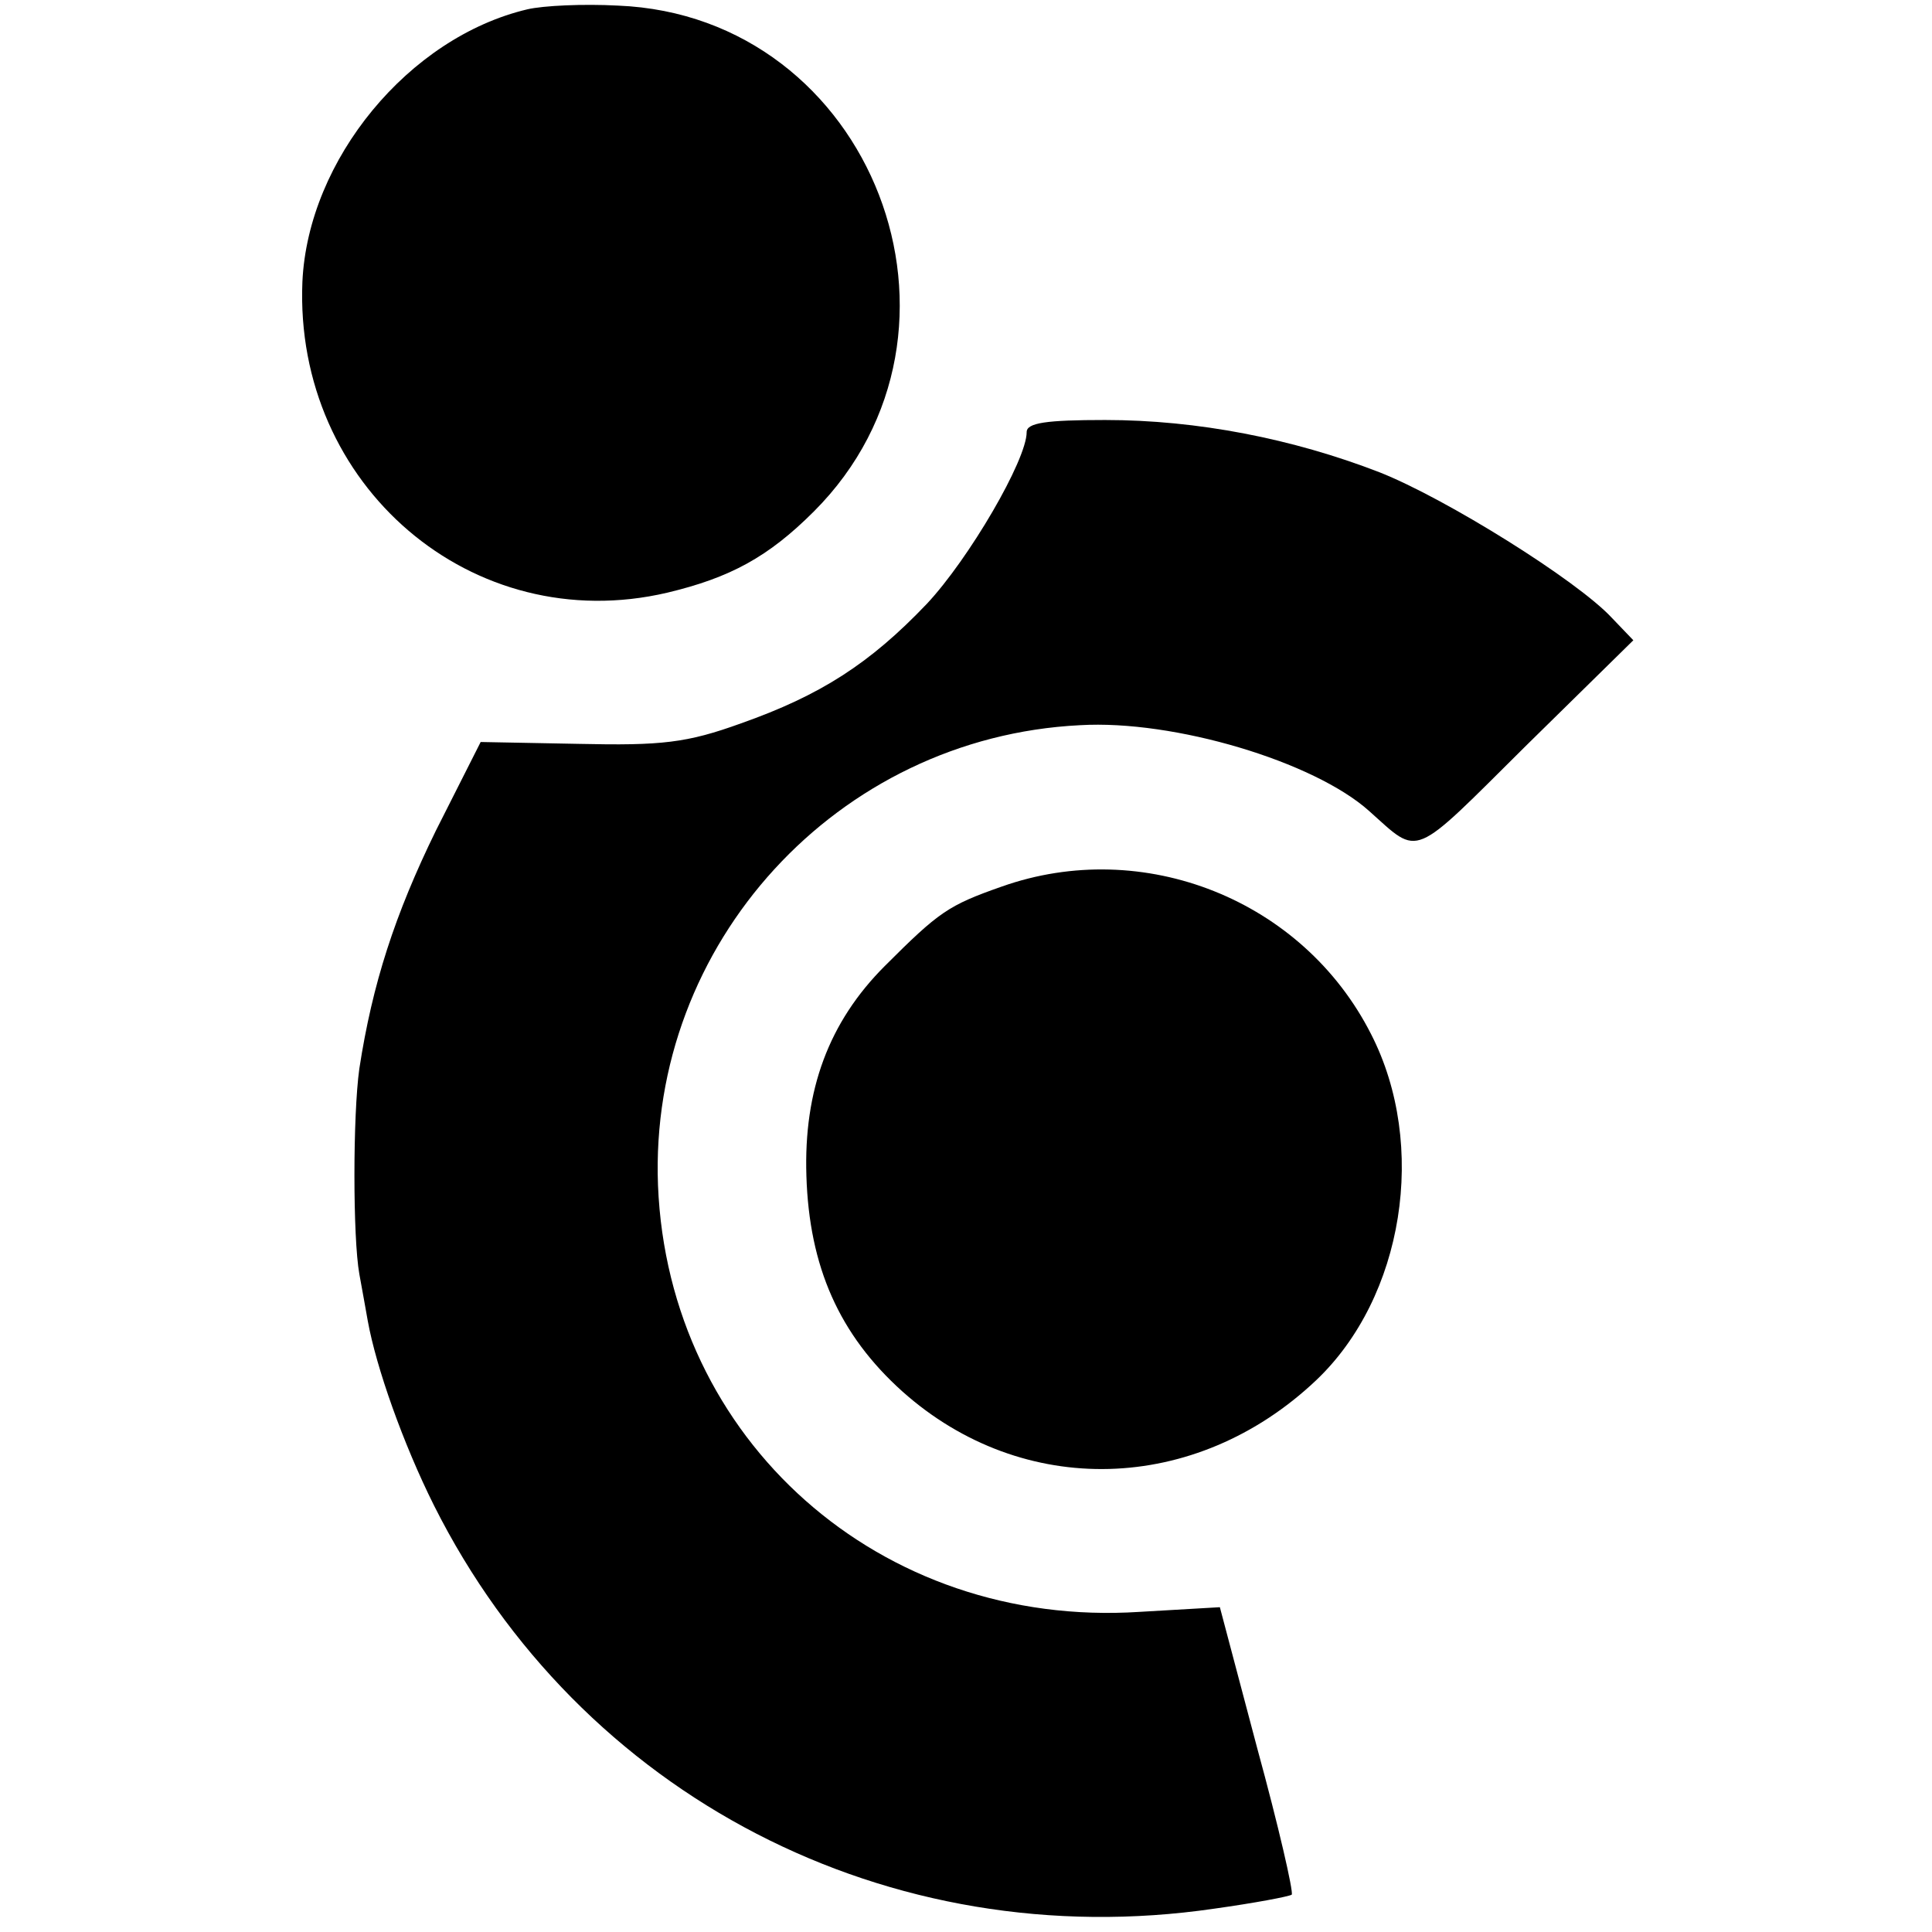 <?xml version="1.0" standalone="no"?>
<!DOCTYPE svg PUBLIC "-//W3C//DTD SVG 20010904//EN"
 "http://www.w3.org/TR/2001/REC-SVG-20010904/DTD/svg10.dtd">
<svg version="1.0" xmlns="http://www.w3.org/2000/svg"
 width="207pt" height="207pt" viewBox="0 0 207 207"
 preserveAspectRatio="xMidYMid meet">
<g transform="translate(0,207) scale(0.1,-0.1)"
fill="#000000" stroke="none">
<path d="M565 2060 c-127 -30 -235 -161 -241 -292 -9 -218 182 -382 391 -333
67 16 108 38 157 87 193 193 63 531 -210 542 -37 2 -80 0 -97 -4z"/>
<path d="M1100 1607 c0 -30 -62 -136 -107 -184 -61 -64 -114 -98 -199 -128
-58 -21 -85 -24 -174 -22 l-105 2 -48 -95 c-44 -90 -68 -164 -82 -255 -7 -50
-7 -181 0 -220 3 -16 7 -39 9 -50 9 -50 38 -132 71 -198 156 -311 487 -483
836 -432 43 6 80 13 83 15 2 3 -14 73 -37 157 l-40 151 -86 -5 c-278 -18 -505
184 -516 457 -10 259 192 480 452 493 101 6 251 -39 310 -92 55 -49 44 -53
168 70 l115 113 -23 24 c-37 40 -178 128 -249 156 -93 36 -195 56 -294 56 -63
0 -84 -3 -84 -13z"/>
<path d="M1073 1120 c-57 -20 -67 -27 -125 -85 -60 -60 -87 -133 -84 -225 3
-97 35 -170 103 -231 129 -115 314 -110 443 12 94 89 120 252 59 371 -73 144
-244 212 -396 158z"/>
</g>
</svg>
